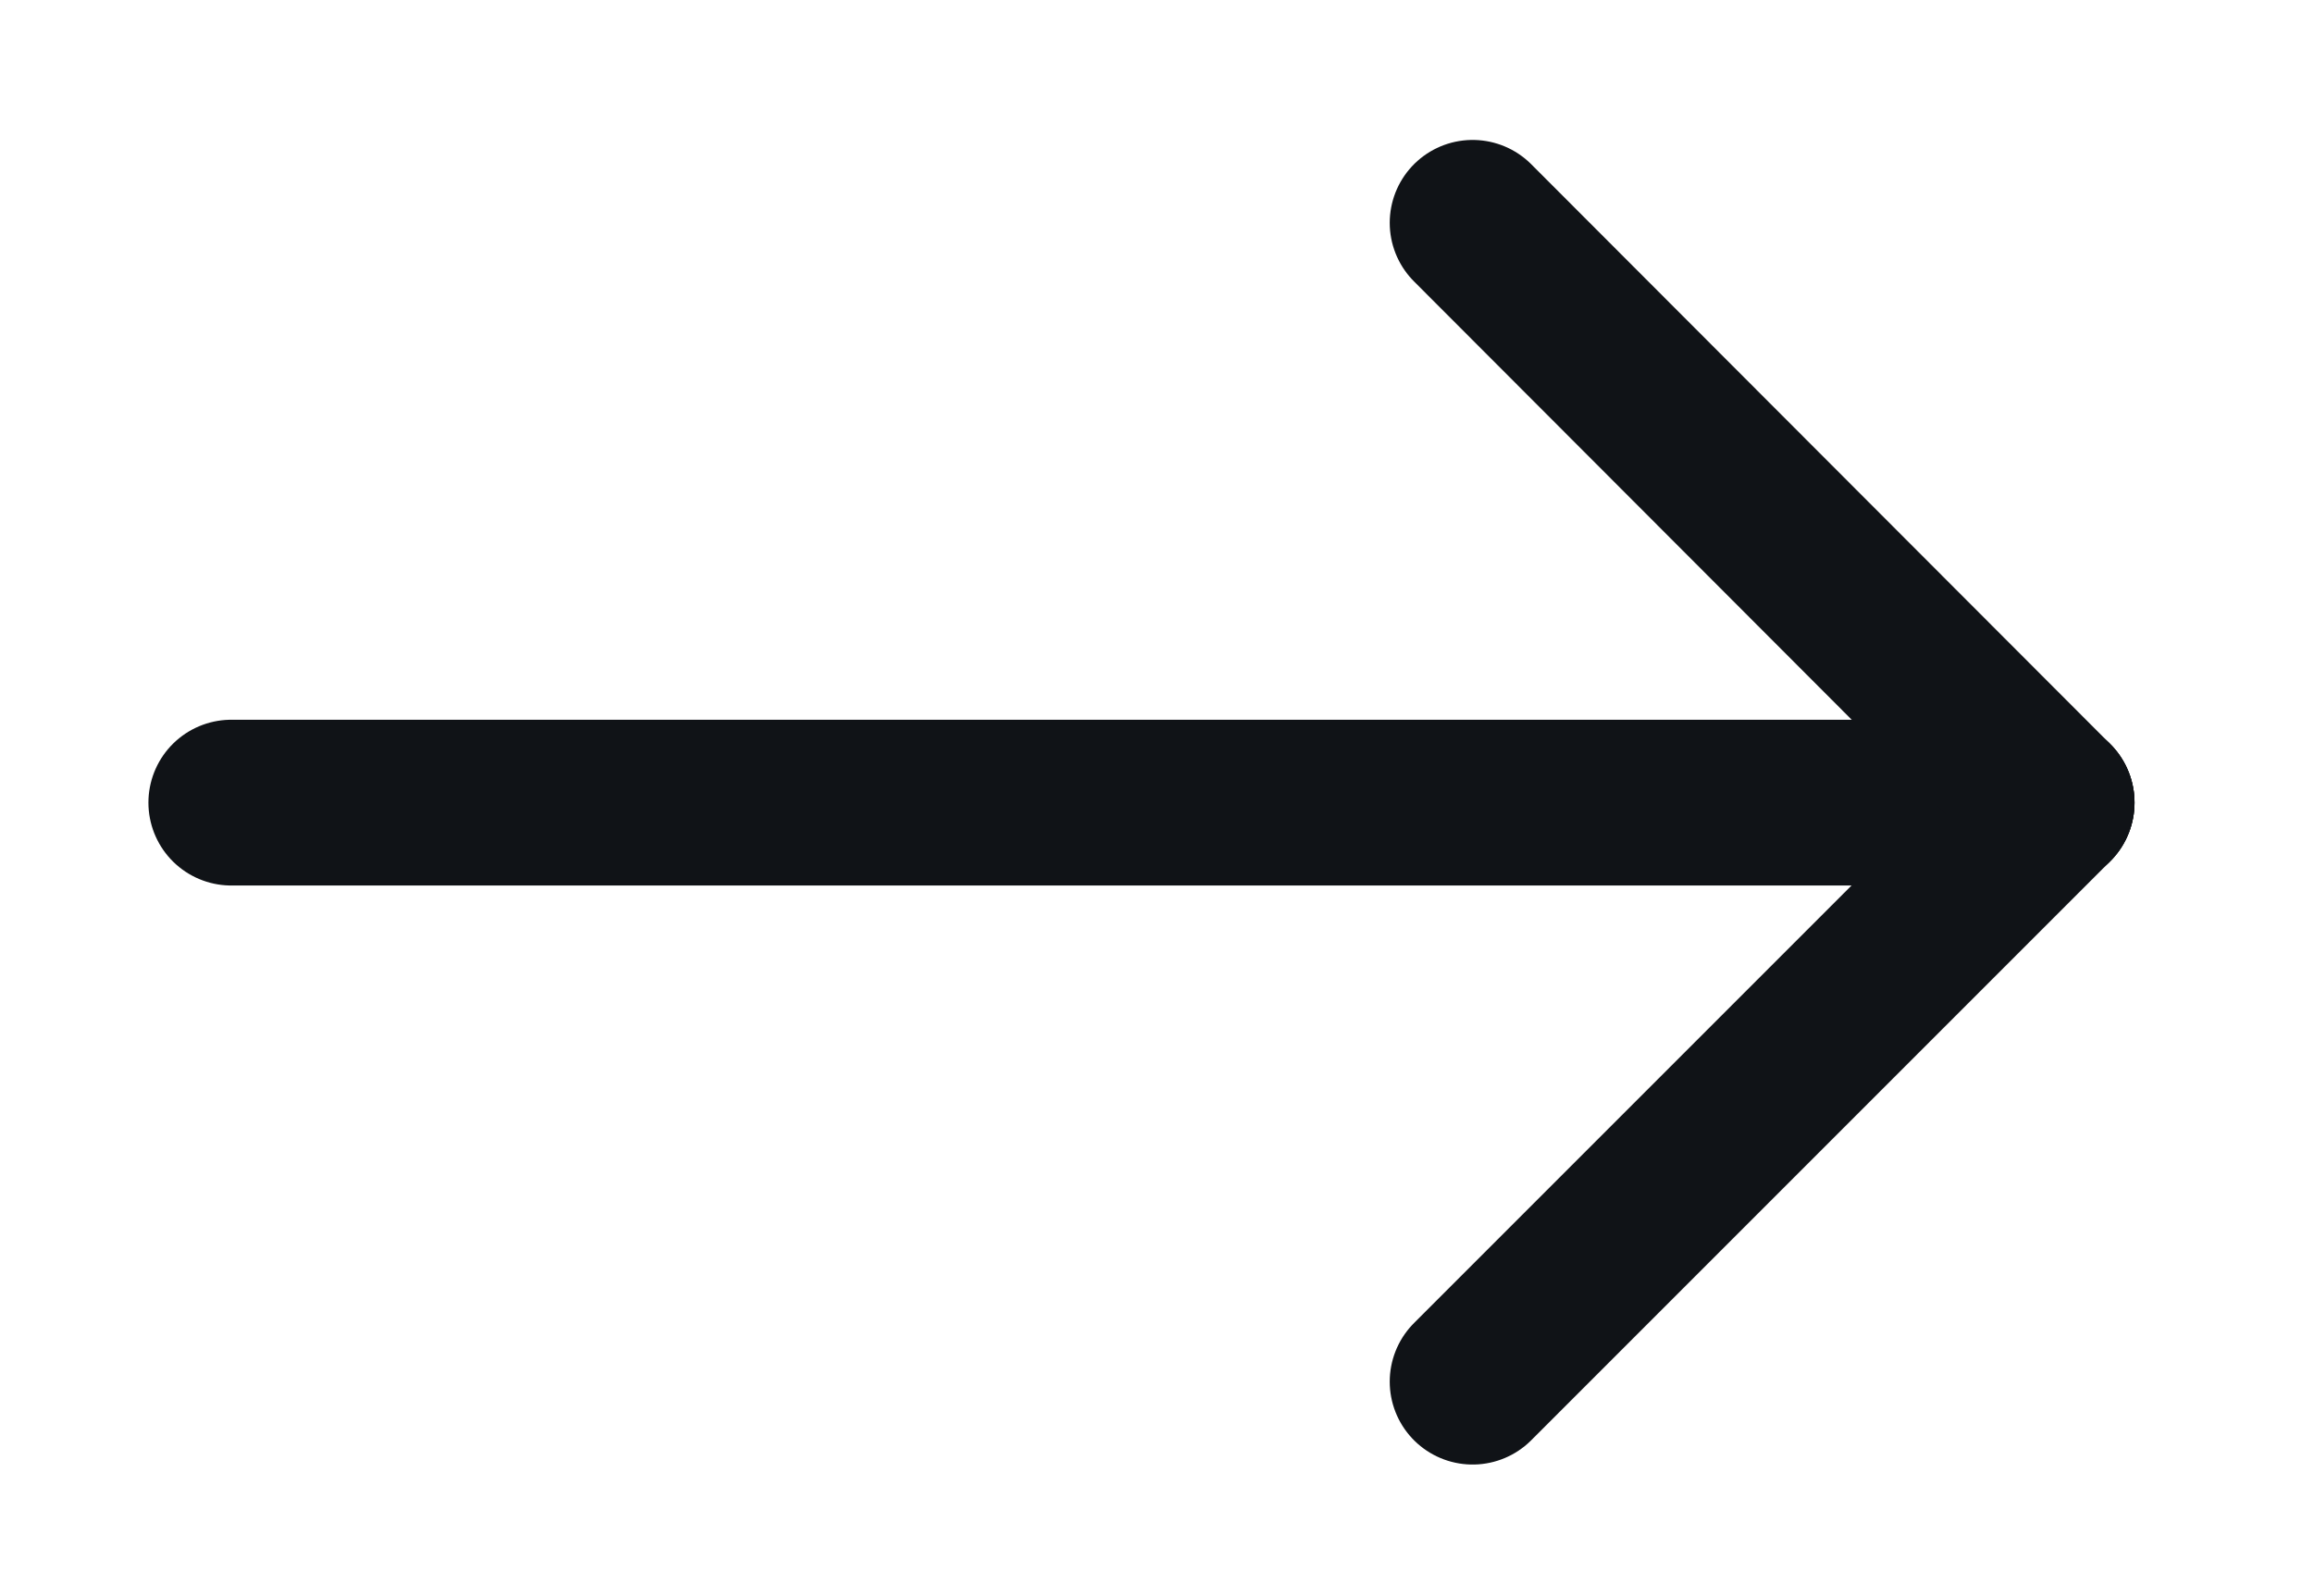 <svg xmlns="http://www.w3.org/2000/svg" viewBox="0 0 300 207"><defs><style>      .cls-1 {        fill: none;        stroke: #101317;        stroke-linecap: round;        stroke-linejoin: round;        stroke-width: 21.5px;      }    </style></defs><g><g id="Layer_1"><g><line class="cls-1" x1="266.1" y1="104.1" x2="30" y2="104.1"></line><line class="cls-1" x1="266.1" y1="104.1" x2="191" y2="179.2"></line><line class="cls-1" x1="191" y1="28.9" x2="266.1" y2="104.1"></line></g></g></g></svg>